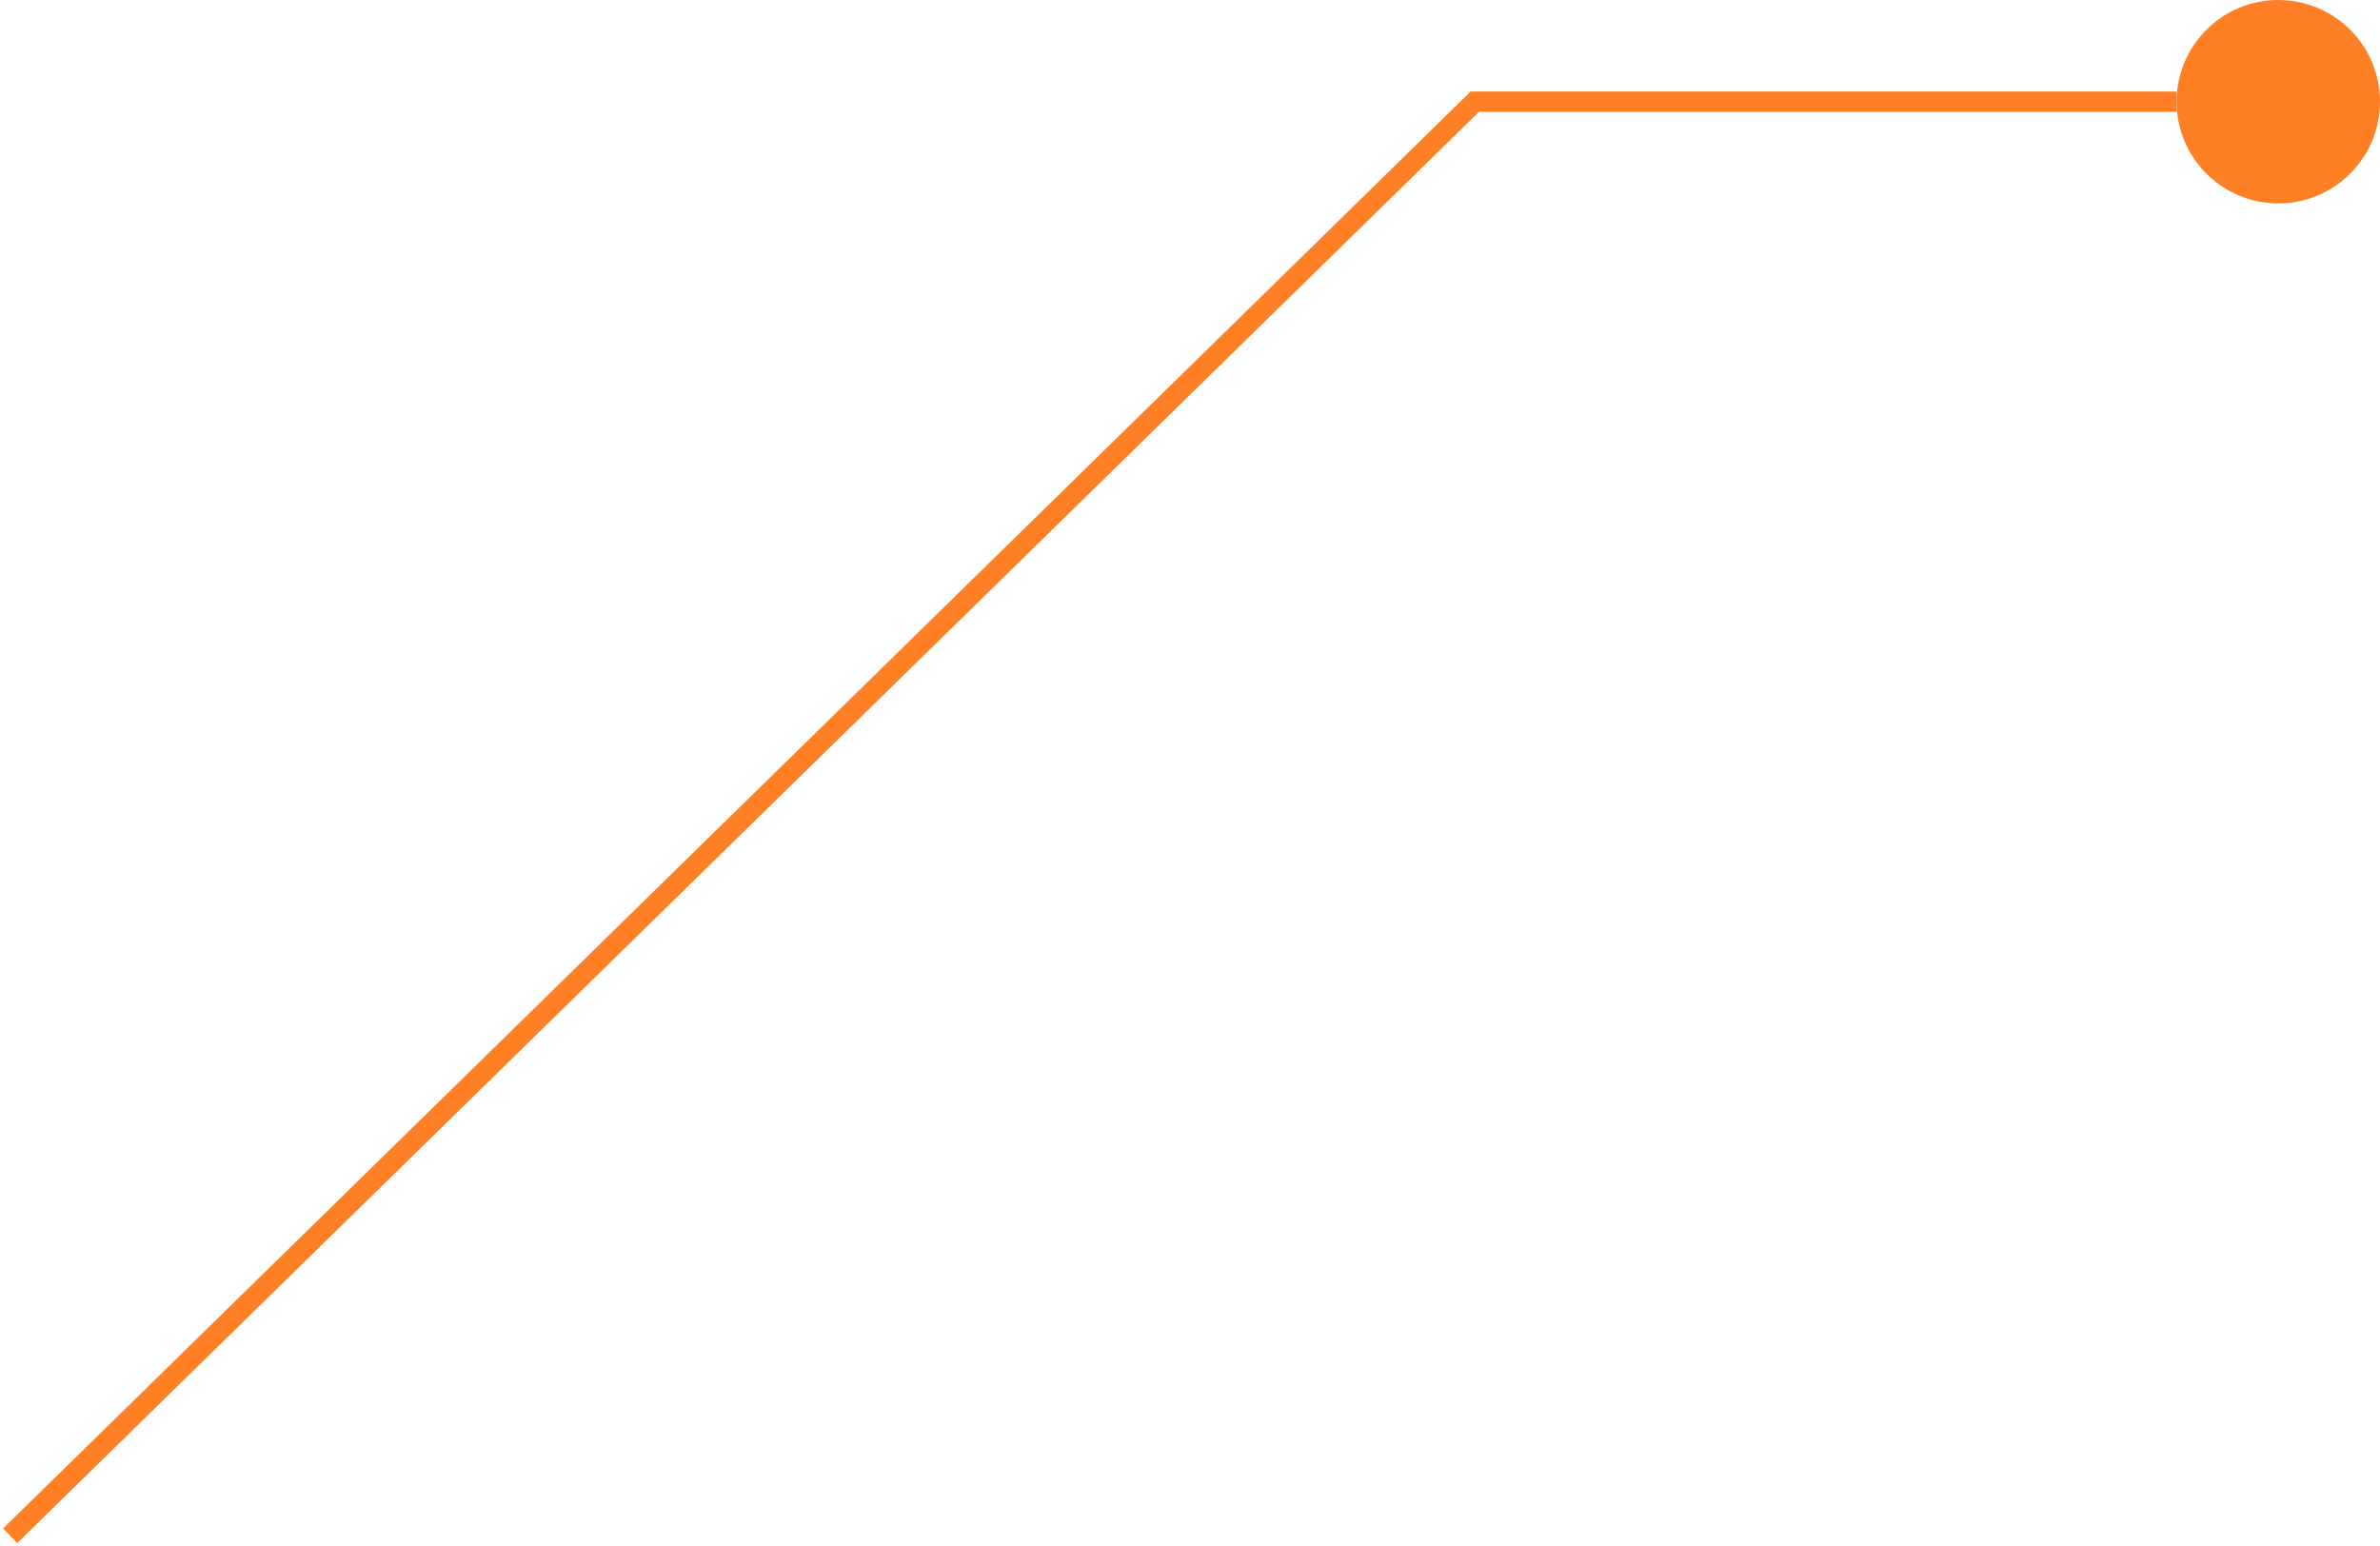 <?xml version="1.0" encoding="UTF-8"?> <svg xmlns="http://www.w3.org/2000/svg" width="117" height="76" viewBox="0 0 117 76" fill="none"><circle cx="112" cy="5" r="5" fill="#FF8024"></circle><path d="M0.5 75.5L72.5 5H107" stroke="#FF8024"></path></svg> 